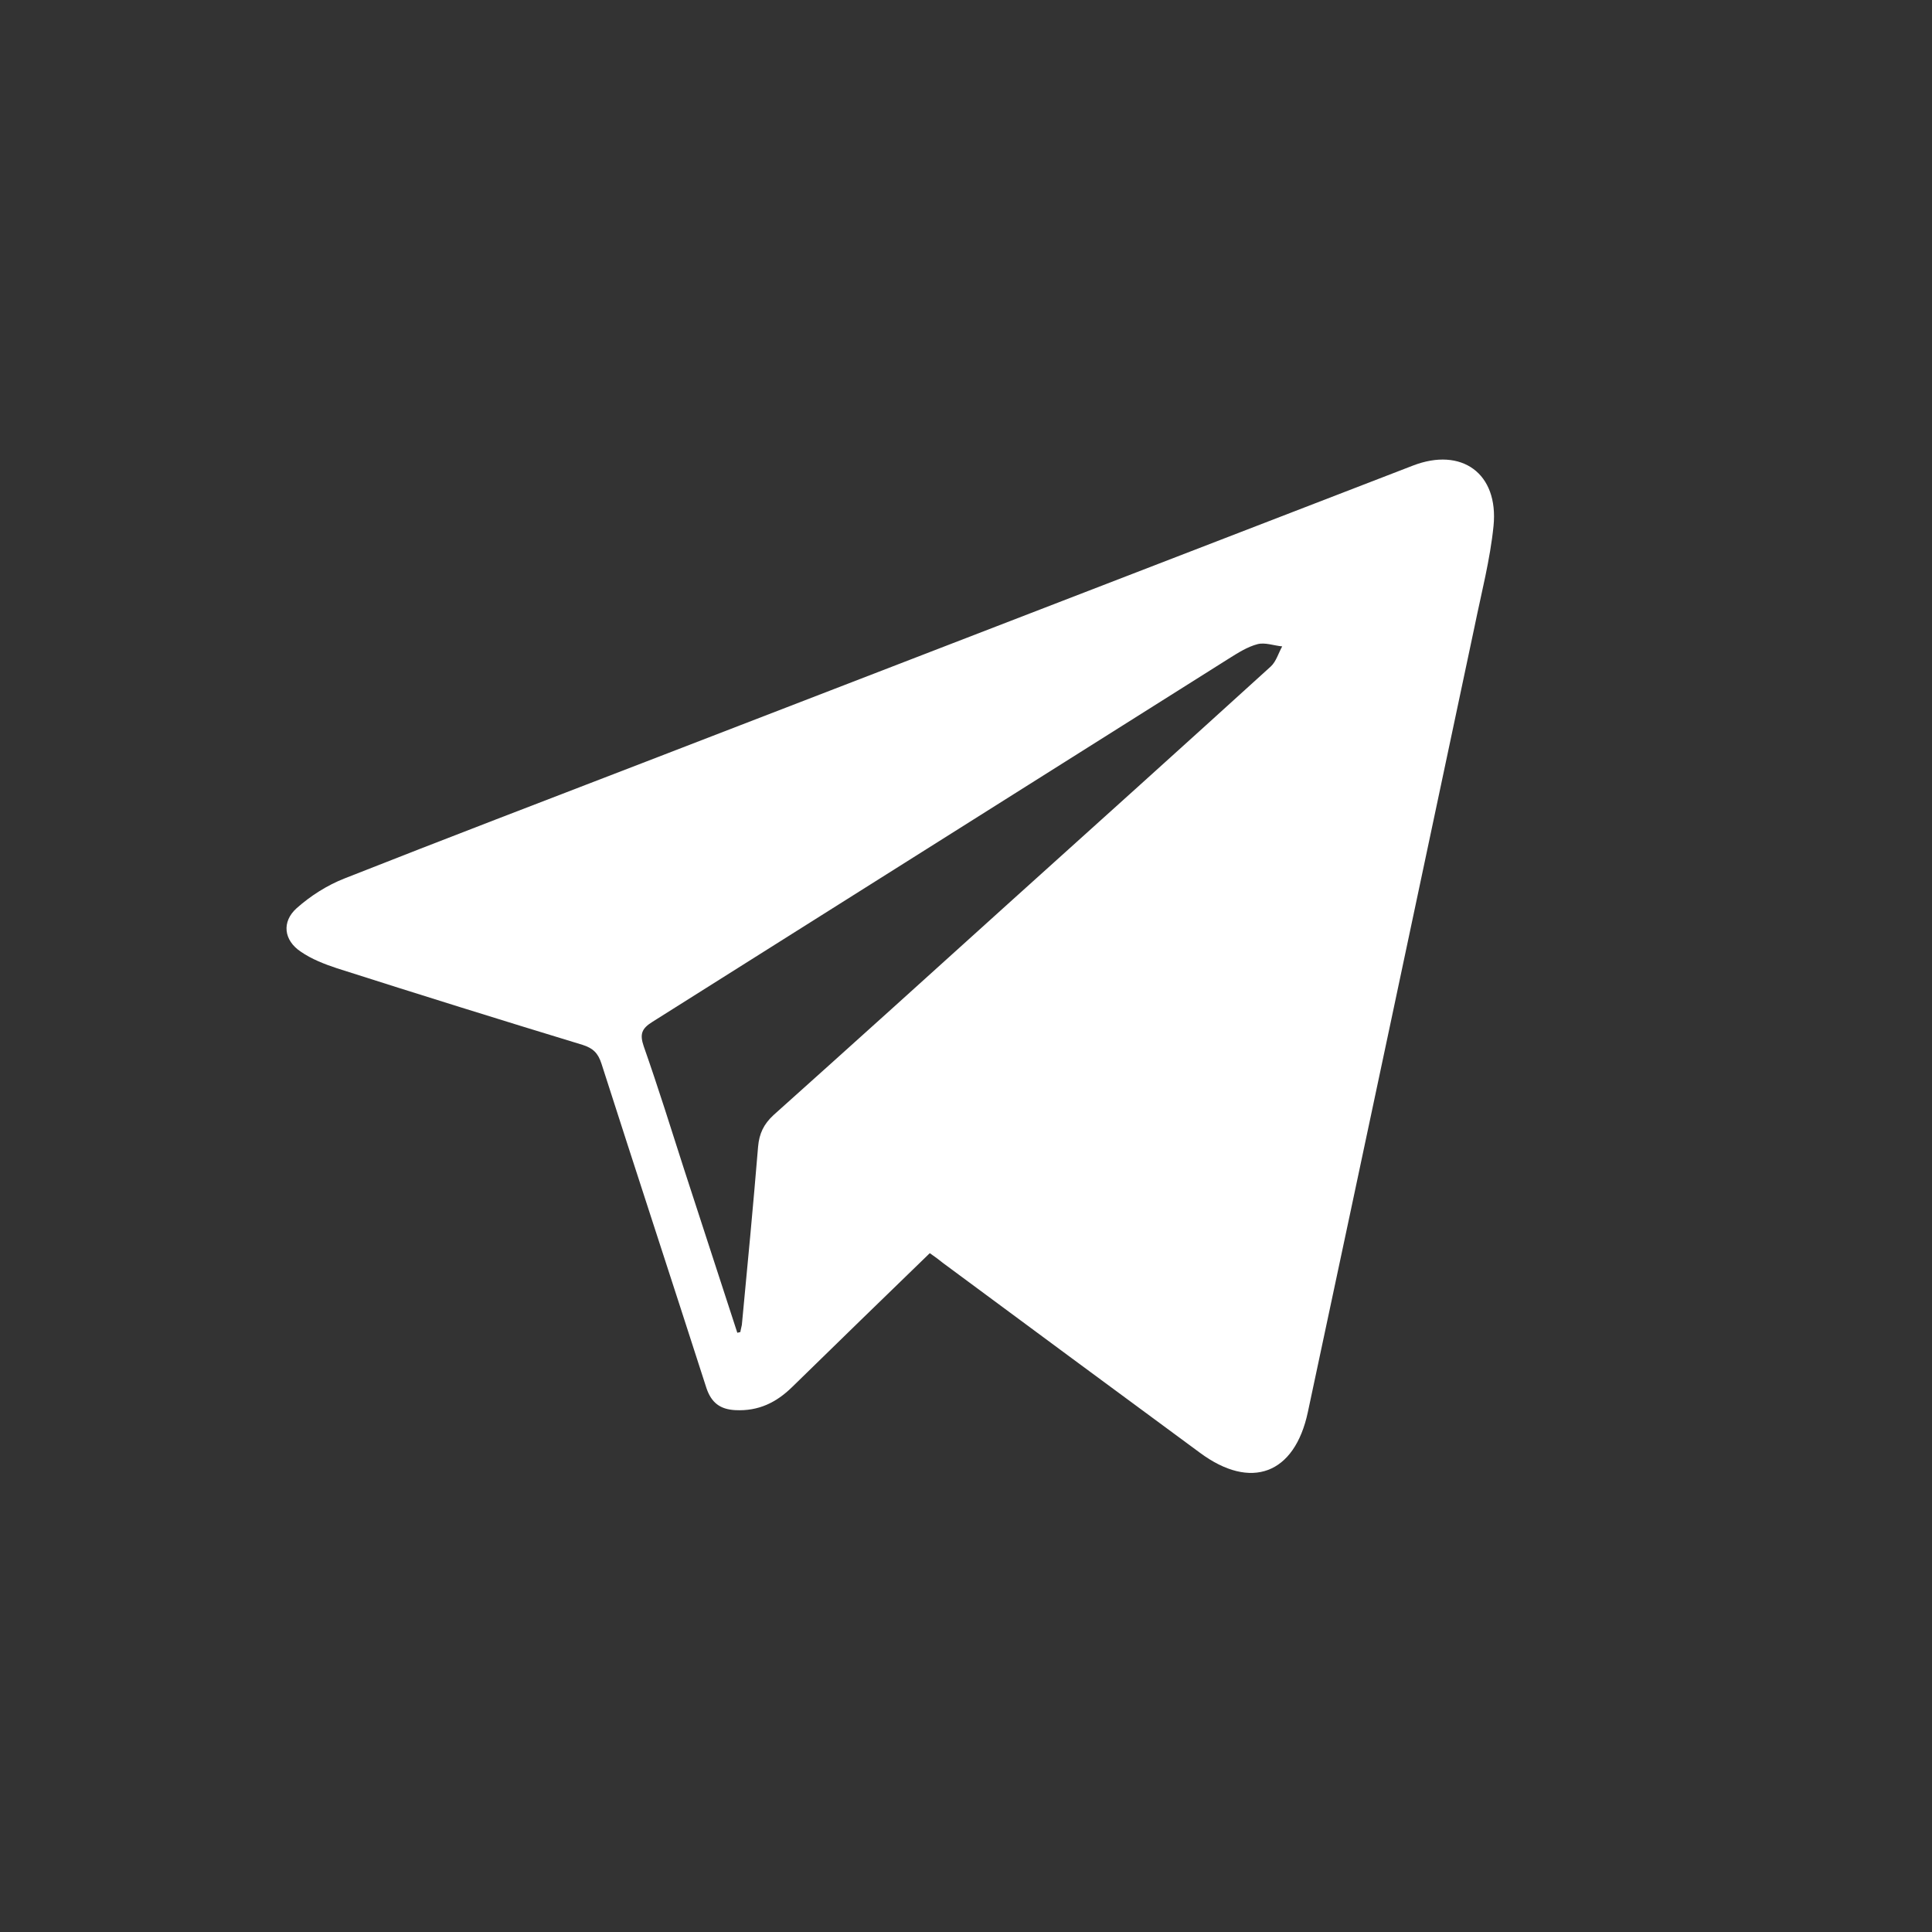 <?xml version="1.0" encoding="UTF-8"?> <svg xmlns="http://www.w3.org/2000/svg" width="63" height="63" viewBox="0 0 63 63" fill="none"><rect x="0" y="0" width="63" height="63" fill="#333333" stroke="none"/> <path d="M30.319 40.864C28.805 42.328 27.316 43.78 25.828 45.232C25.311 45.737 24.732 46.02 23.982 45.983C23.477 45.958 23.194 45.737 23.034 45.257C21.902 41.738 20.746 38.218 19.614 34.687C19.503 34.343 19.343 34.182 18.998 34.072C16.328 33.26 13.646 32.423 10.988 31.574C10.582 31.439 10.164 31.279 9.807 31.032C9.253 30.663 9.179 30.06 9.671 29.617C10.127 29.211 10.668 28.867 11.234 28.645C14.507 27.353 17.793 26.098 21.078 24.831C29.408 21.619 37.739 18.396 46.069 15.184C47.656 14.569 48.874 15.43 48.702 17.153C48.591 18.248 48.308 19.331 48.087 20.414C46.278 28.953 44.469 37.505 42.648 46.044C42.217 48.075 40.79 48.604 39.129 47.373C36.336 45.318 33.543 43.251 30.749 41.184C30.614 41.073 30.479 40.975 30.319 40.864ZM24.043 43.46C24.08 43.448 24.105 43.448 24.142 43.436C24.154 43.349 24.179 43.276 24.191 43.202C24.376 41.27 24.56 39.326 24.72 37.394C24.757 36.963 24.905 36.656 25.225 36.36C27.796 34.059 30.368 31.734 32.927 29.421C35.77 26.861 38.612 24.302 41.442 21.73C41.614 21.57 41.688 21.299 41.811 21.078C41.541 21.053 41.258 20.943 41.011 21.004C40.679 21.09 40.372 21.287 40.076 21.472C33.813 25.422 27.538 29.371 21.275 33.321C20.918 33.543 20.857 33.727 20.992 34.121C21.459 35.45 21.878 36.791 22.308 38.132C22.887 39.904 23.465 41.688 24.043 43.46Z" fill="white"></path> </svg> 